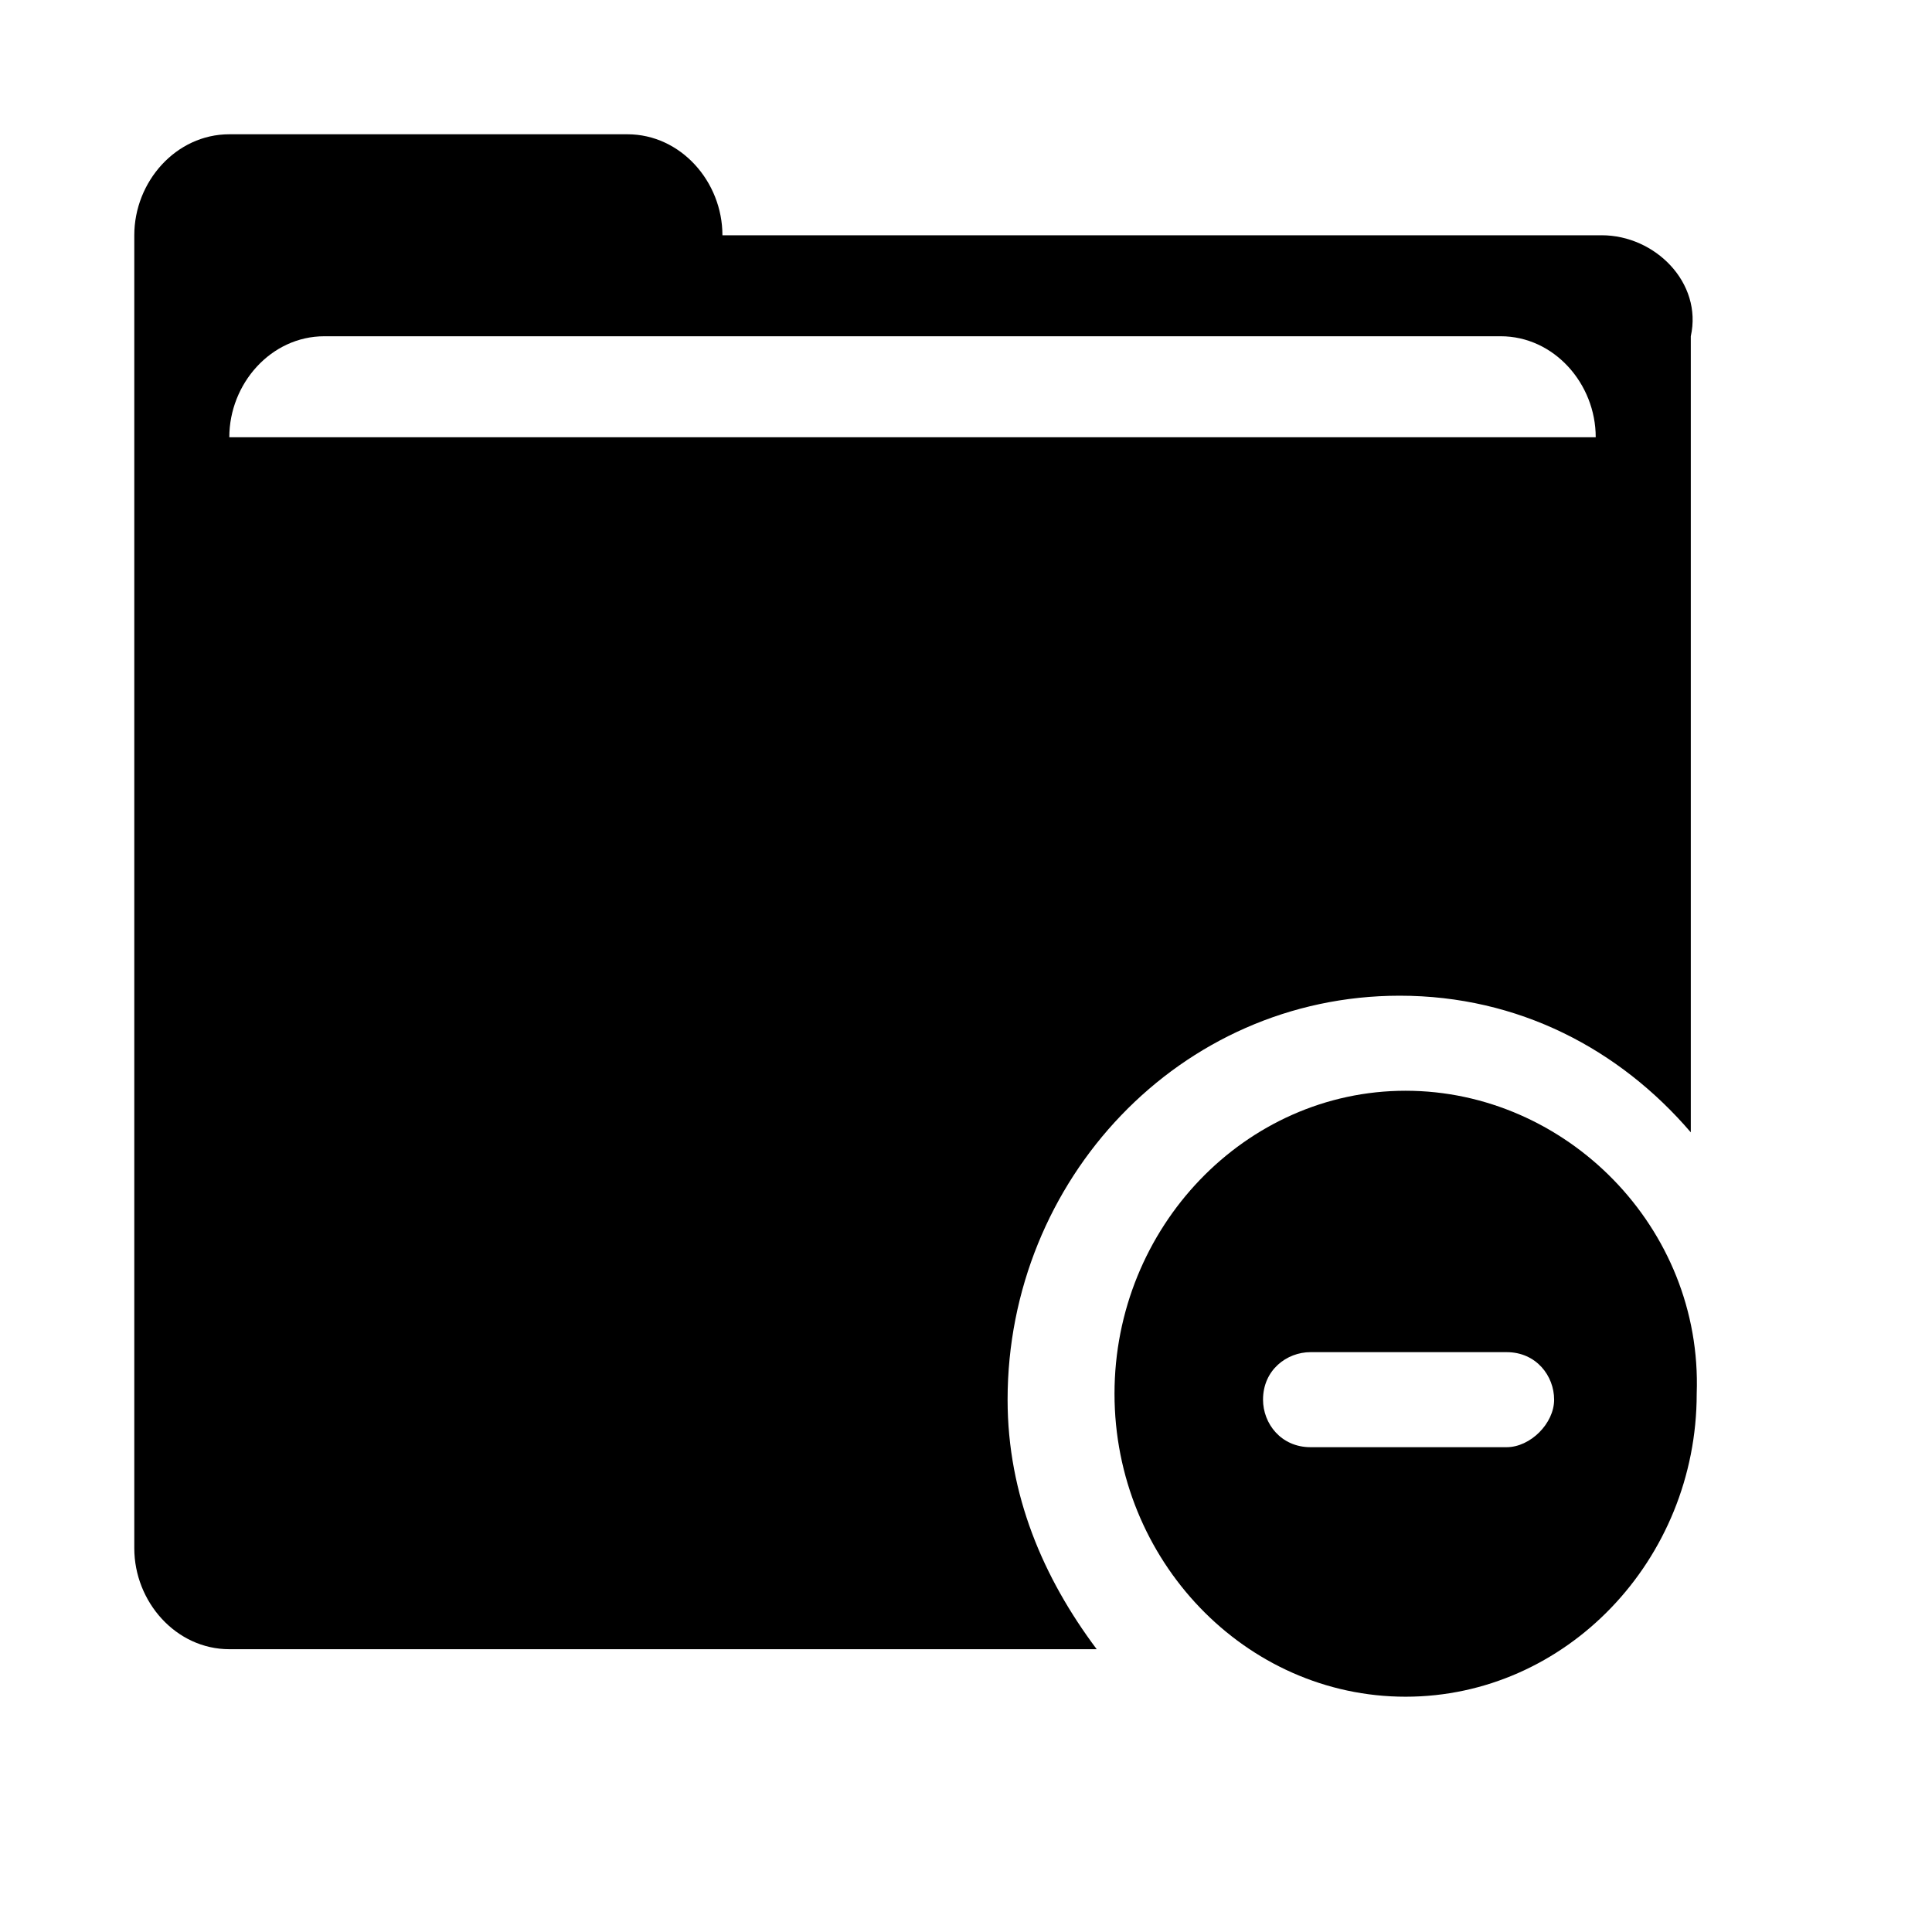 <?xml version="1.0" encoding="UTF-8"?>
<!-- Uploaded to: ICON Repo, www.svgrepo.com, Generator: ICON Repo Mixer Tools -->
<svg fill="#000000" width="800px" height="800px" version="1.1" viewBox="144 144 512 512" xmlns="http://www.w3.org/2000/svg">
 <g>
  <path d="m568.46 206.35h-233.01c0-14.168-11.02-26.766-25.191-26.766h-105.48c-14.172 0-25.191 12.594-25.191 26.766v347.94c0 14.168 11.02 26.766 25.191 26.766h229.86c-14.168-18.895-23.617-40.934-23.617-66.125 0-58.254 45.656-107.06 103.91-107.06 31.488 0 58.254 14.168 77.145 36.211v-210.97c3.152-14.172-9.445-26.766-23.613-26.766zm-363.69 53.527c0-14.168 11.02-26.766 25.191-26.766h311.73c14.168 0 25.191 12.594 25.191 26.766z"/>
  <path d="m516.5 433.06c-42.508 0-77.145 36.211-77.145 80.293s34.637 80.293 77.145 80.293c42.508 0 77.145-36.211 77.145-80.293 1.578-44.082-34.637-80.293-77.145-80.293zm26.766 94.461h-51.957c-7.871 0-12.594-6.297-12.594-12.594 0-7.871 6.297-12.594 12.594-12.594h51.957c7.871 0 12.594 6.297 12.594 12.594 0 6.297-6.297 12.594-12.594 12.594z"/>
 </g>
</svg>